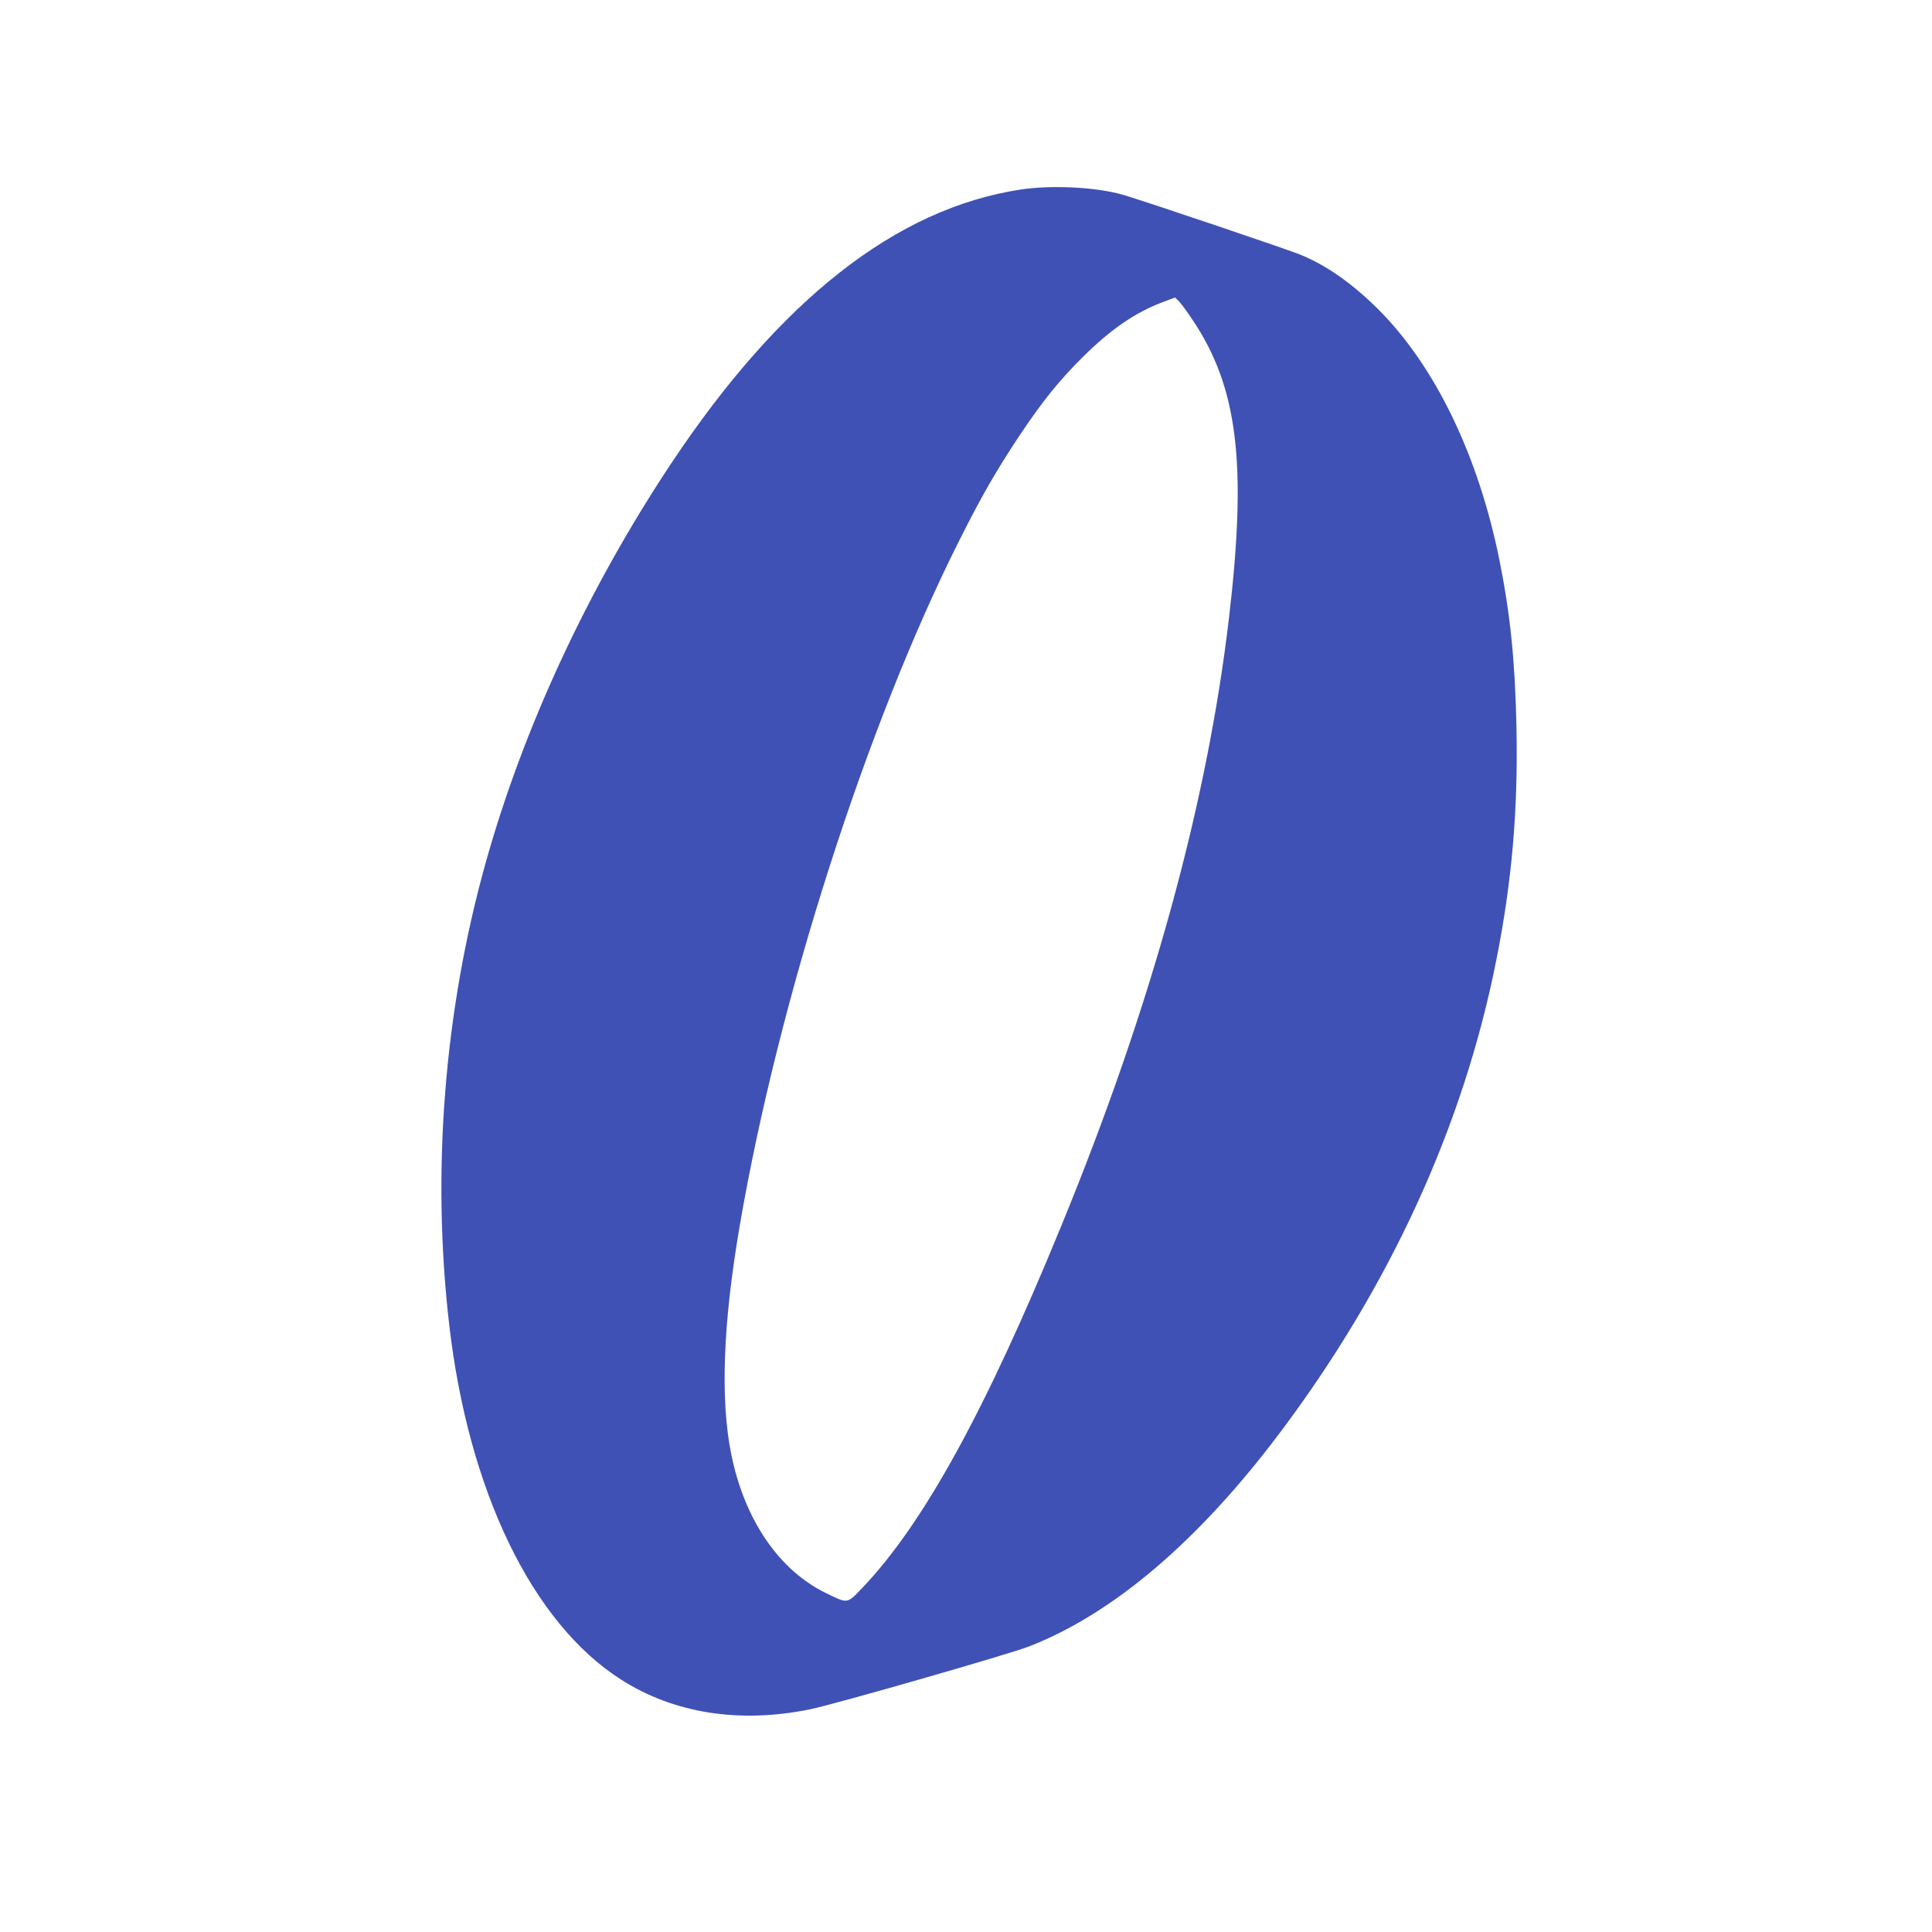 <?xml version="1.0" standalone="no"?>
<!DOCTYPE svg PUBLIC "-//W3C//DTD SVG 20010904//EN"
 "http://www.w3.org/TR/2001/REC-SVG-20010904/DTD/svg10.dtd">
<svg version="1.0" xmlns="http://www.w3.org/2000/svg"
 width="1280pt" height="1280pt" viewBox="0 0 1280 1280"
 preserveAspectRatio="xMidYMid meet">
<g transform="translate(0,1280) scale(0.1,-0.1)"
fill="#3f51b5" stroke="none">
<path d="M6760 11544 c-822 -126 -1591 -729 -2313 -1814 -552 -831 -981 -1755
-1231 -2652 -274 -982 -357 -2045 -240 -3053 127 -1102 549 -1975 1136 -2351
350 -225 786 -294 1253 -199 163 33 1323 366 1453 417 557 217 1120 697 1656
1408 734 975 1222 2040 1440 3142 103 518 144 990 133 1538 -9 438 -40 744
-112 1105 -140 696 -426 1288 -804 1666 -170 169 -338 288 -509 359 -74 32
-1035 356 -1177 398 -174 52 -475 68 -685 36z m1141 -863 c299 -446 361 -948
243 -1961 -144 -1238 -515 -2587 -1114 -4045 -501 -1223 -912 -1970 -1315
-2393 -104 -109 -96 -108 -240 -38 -313 151 -542 486 -630 920 -74 365 -55
869 56 1516 257 1497 841 3321 1455 4540 146 292 247 466 399 695 151 226 261
363 419 520 184 182 346 294 526 362 l85 32 23 -22 c13 -12 55 -69 93 -126z"/>
</g>
</svg>
